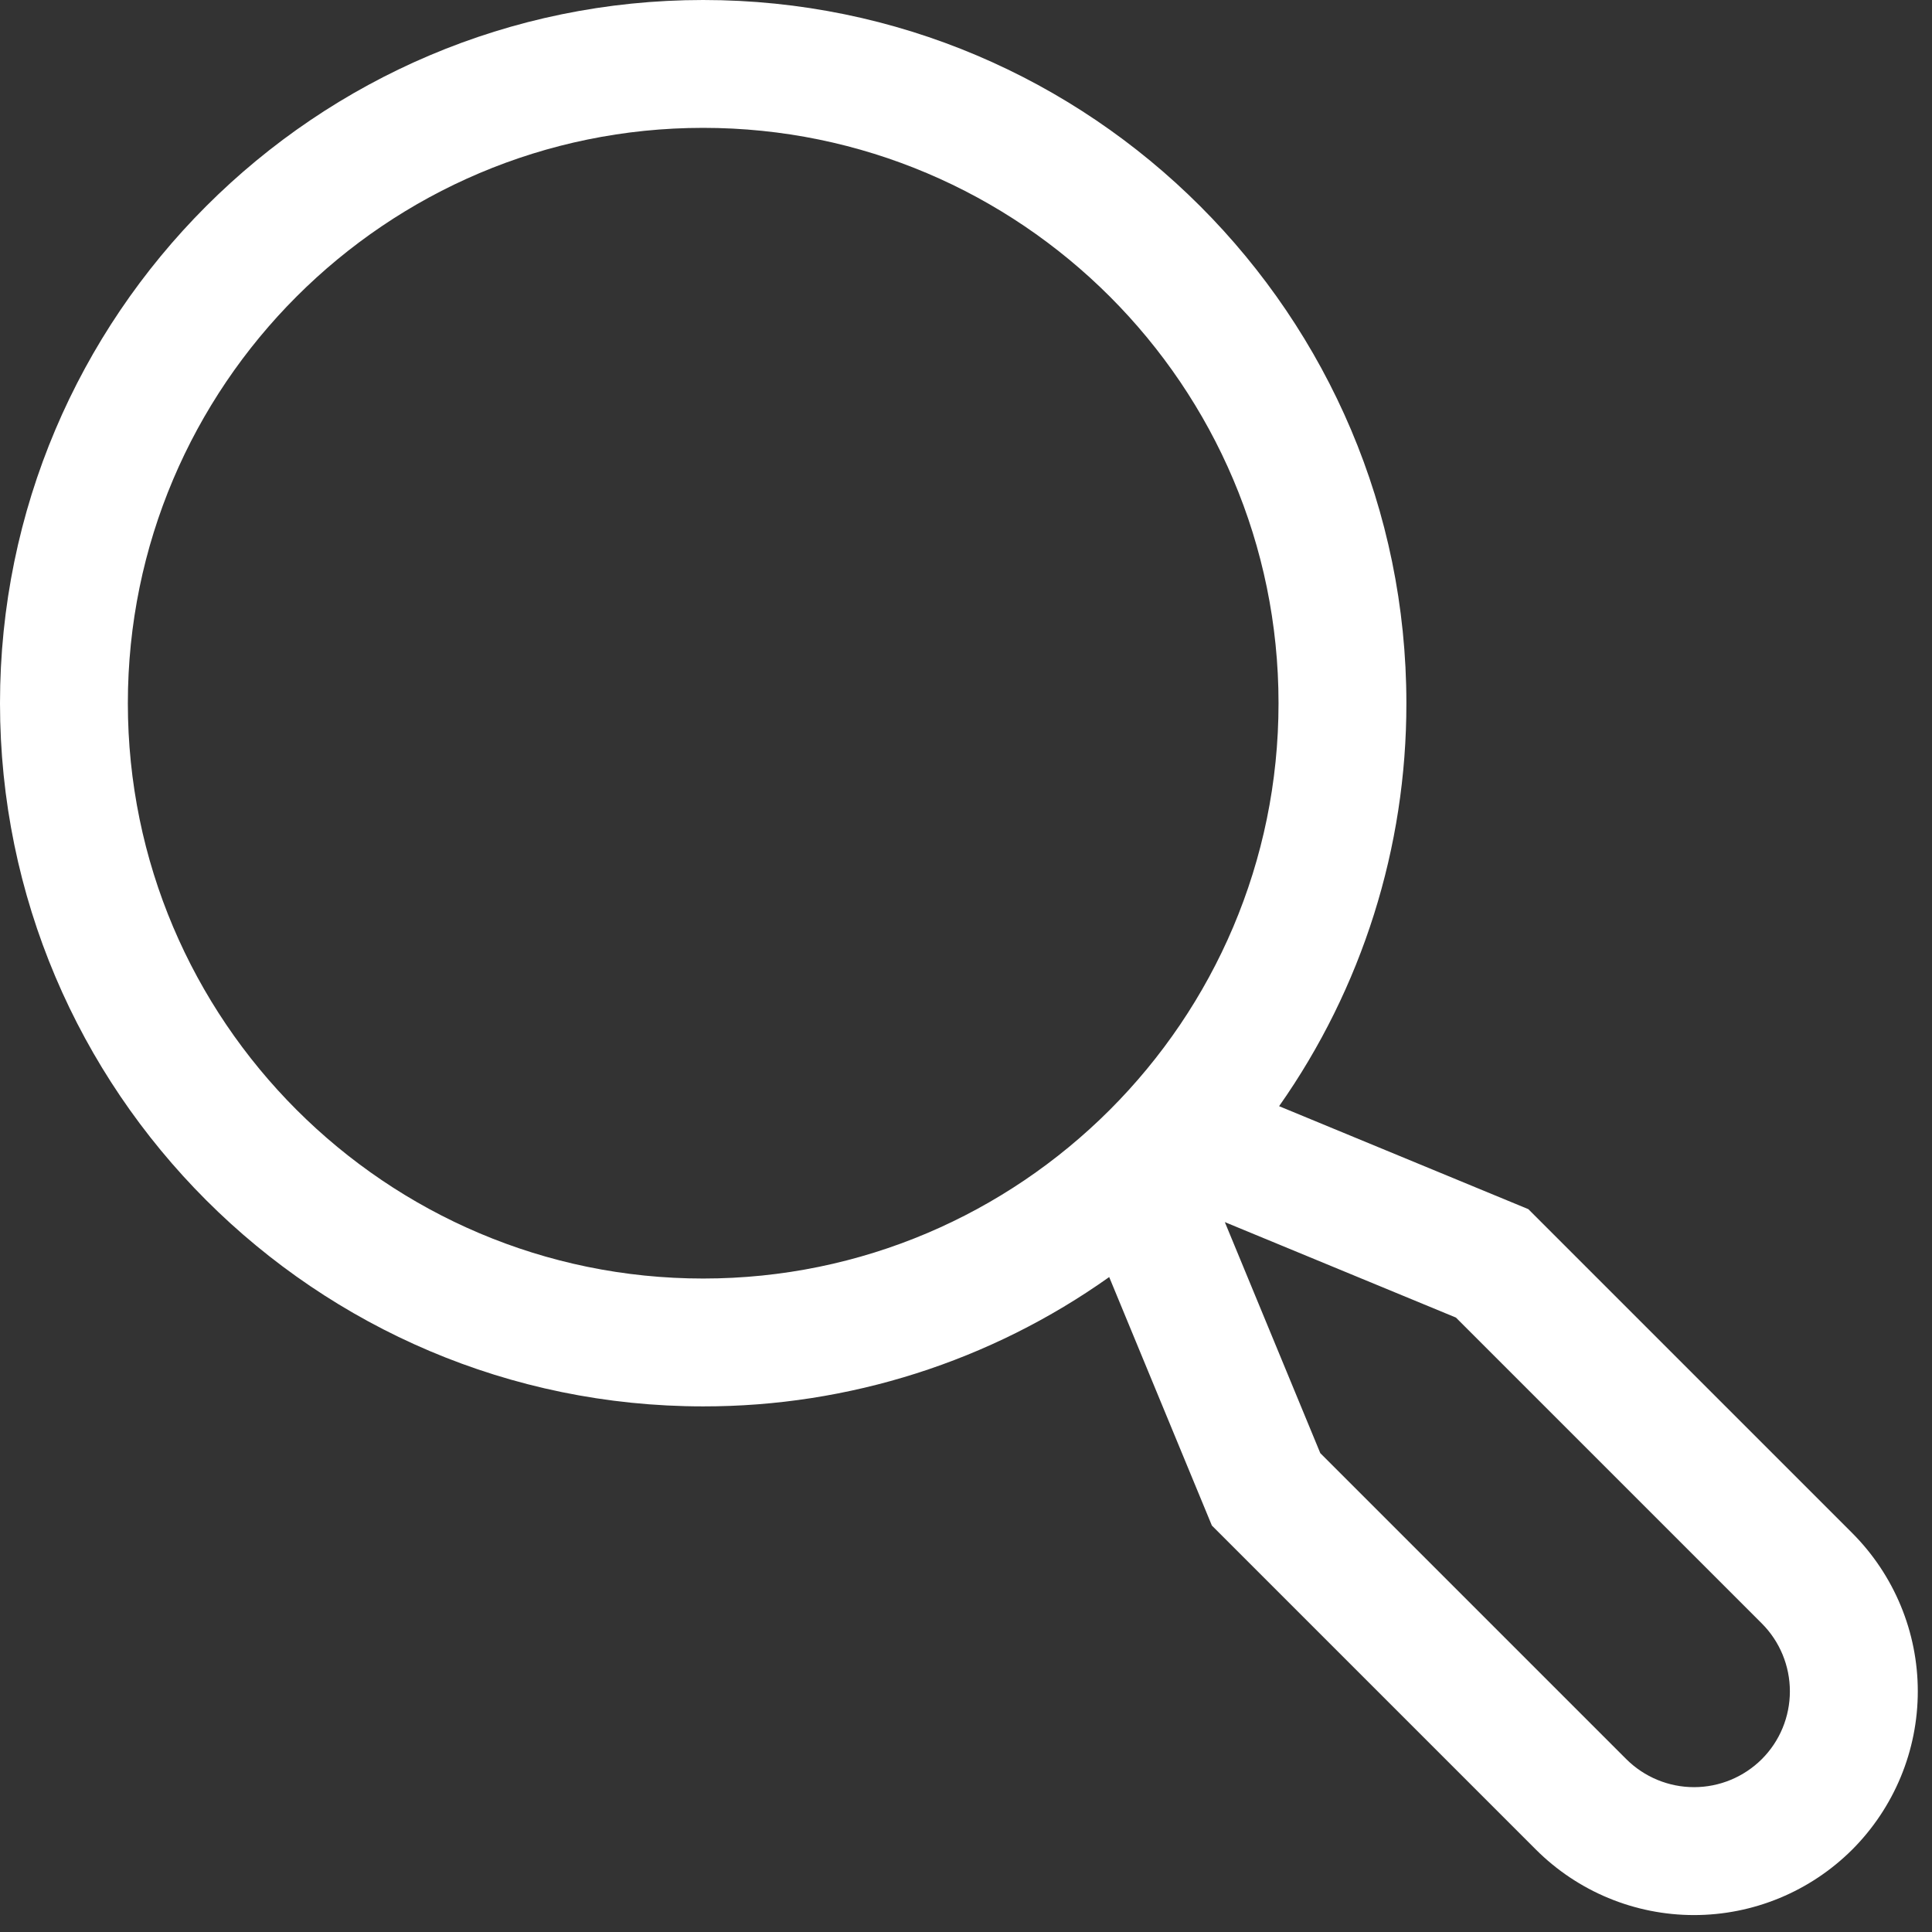 <svg width="34" height="34" viewBox="0 0 34 34" fill="none" xmlns="http://www.w3.org/2000/svg">
<rect x="0" y="0" width="34" height="34" fill="#333333" stroke="none"/>
<path d="M32.597 26.98L26.896 21.279L22.51 19.467C23.971 17.391 24.753 14.913 24.75 12.375C24.75 5.551 19.199 0 12.375 0C5.551 0 0 5.551 0 12.375C0 19.199 5.551 24.75 12.375 24.75C14.935 24.753 17.433 23.957 19.52 22.474L21.327 26.847L27.028 32.548C27.394 32.914 27.828 33.204 28.305 33.402C28.783 33.6 29.295 33.702 29.812 33.702C30.329 33.702 30.841 33.6 31.319 33.402C31.797 33.204 32.231 32.914 32.597 32.549C32.962 32.183 33.252 31.749 33.45 31.271C33.648 30.794 33.75 30.281 33.75 29.764C33.75 29.247 33.648 28.735 33.45 28.258C33.252 27.78 32.962 27.346 32.597 26.98ZM2.25 12.375C2.25 6.792 6.792 2.25 12.375 2.25C17.958 2.25 22.5 6.792 22.5 12.375C22.5 17.958 17.958 22.5 12.375 22.5C6.792 22.5 2.25 17.958 2.25 12.375ZM31.006 30.957C30.689 31.273 30.26 31.451 29.812 31.451C29.365 31.451 28.936 31.273 28.619 30.957L23.235 25.573L21.555 21.507L25.622 23.187L31.006 28.571C31.322 28.888 31.499 29.317 31.499 29.764C31.499 30.212 31.322 30.641 31.006 30.957Z" fill="white"/>
</svg>
